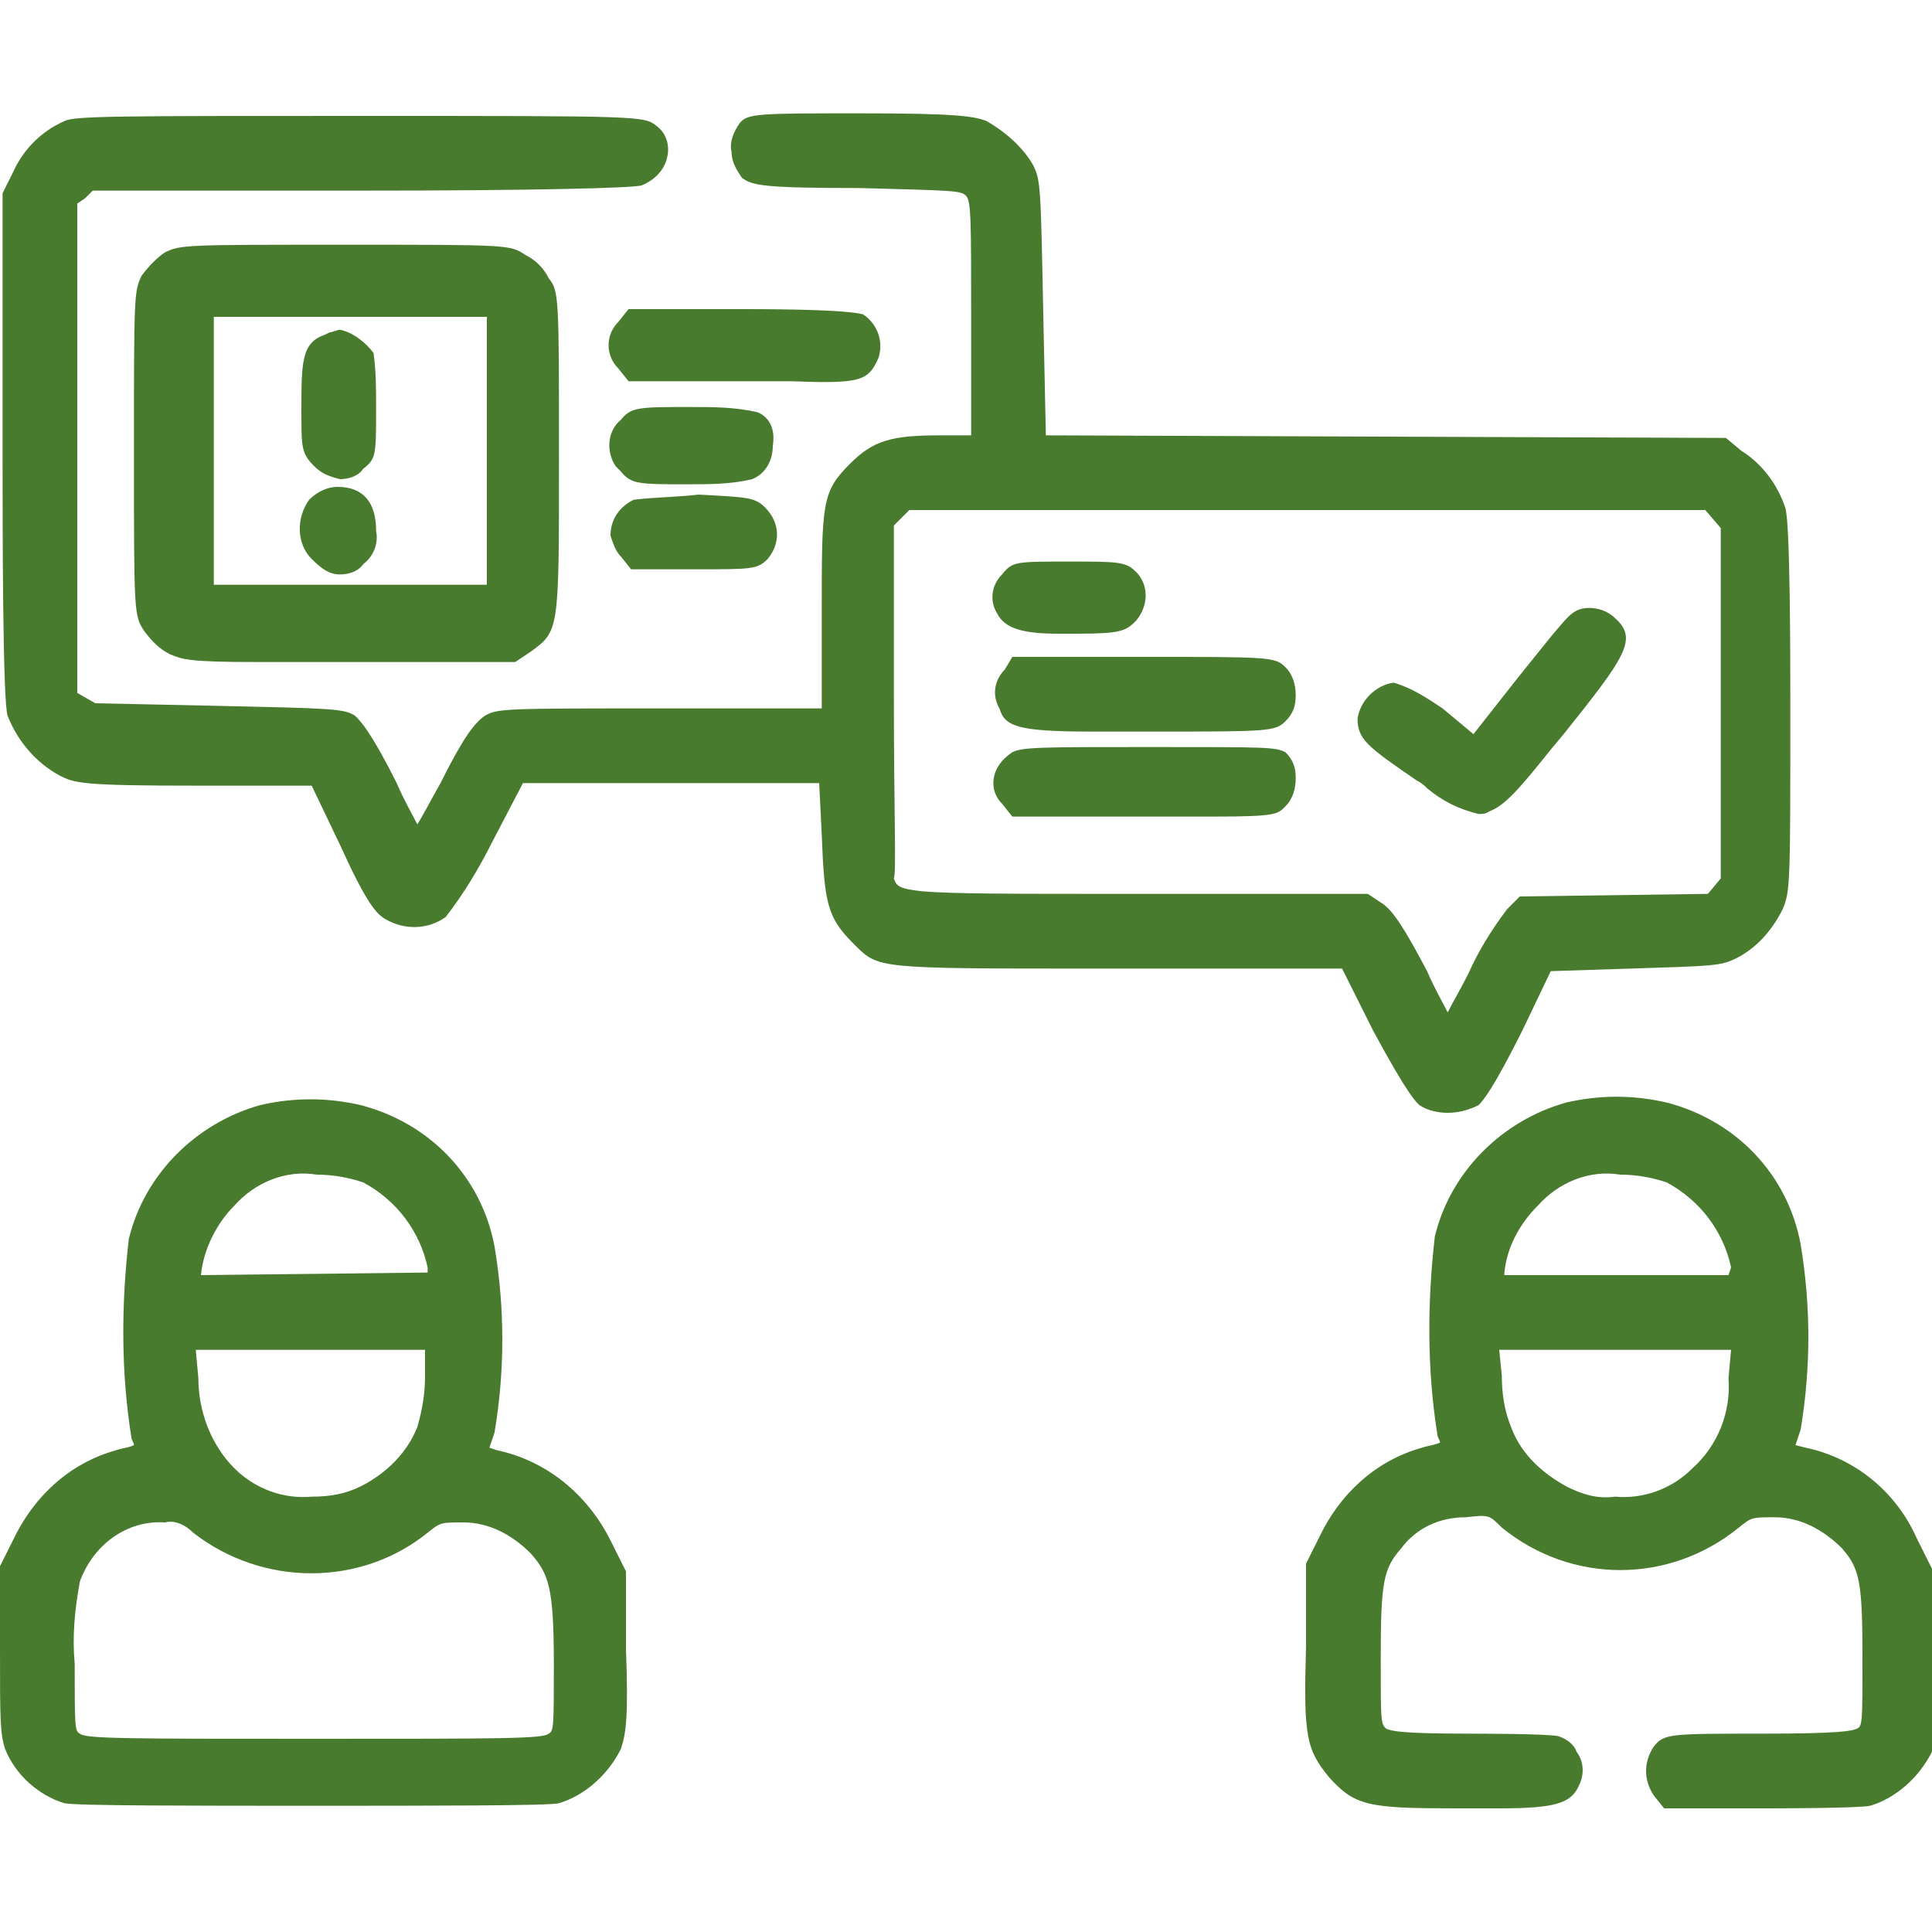 <?xml version="1.0" encoding="UTF-8"?> <svg xmlns="http://www.w3.org/2000/svg" xmlns:xlink="http://www.w3.org/1999/xlink" version="1.1" id="Layer_1" x="0px" y="0px" viewBox="0 0 75 75" style="enable-background:new 0 0 75 75;" xml:space="preserve"> <style type="text/css"> .st0{fill:#487B2E;} </style> <path id="Path_213" class="st0" d="M53.3,40c1.4,2.6,1.7,2.8,1.8,2.9c0.3,0.2,0.7,0.3,1.1,0.3c0.4,0,0.8-0.1,1.2-0.3 c0.2-0.2,0.6-0.7,1.7-2.9l1.1-2.3l3.1-0.1c3.2-0.1,3.5-0.1,4.1-0.4c0.8-0.4,1.4-1.1,1.8-1.9c0.3-0.7,0.3-1,0.3-7.9 c0-1.7,0-7.2-0.2-7.7c-0.3-0.9-0.9-1.7-1.7-2.2L67,17l-26.4-0.1l-0.1-4.7c-0.1-5-0.1-5.2-0.4-5.8c-0.4-0.7-1.1-1.3-1.8-1.7 c-0.5-0.2-1.3-0.3-4.9-0.3c-4,0-4.4,0-4.7,0.4c-0.2,0.3-0.4,0.7-0.3,1.1c0,0.4,0.2,0.7,0.4,1c0.4,0.3,0.8,0.4,4.6,0.4 c3.7,0.1,3.9,0.1,4.1,0.3c0.2,0.2,0.2,0.9,0.2,4.9v4.4h-1.2c-1.9,0-2.6,0.2-3.5,1.1c-1.1,1.1-1.1,1.5-1.1,5.8l0,3.7h-6.1 c-6.3,0-6.5,0-7,0.3c-0.4,0.3-0.8,0.8-1.7,2.6c-0.4,0.7-0.7,1.3-0.9,1.6c-0.2-0.4-0.5-0.9-0.8-1.6c-1-2-1.4-2.4-1.6-2.6 c-0.4-0.3-1-0.3-5.4-0.4l-4.7-0.1L3,26.9v-19l0.3-0.2l0.3-0.3h10.3c6.9,0,10.6-0.1,11-0.2l0,0c0.5-0.2,0.9-0.6,1-1.1 c0.1-0.4,0-0.9-0.4-1.2C25,4.5,25,4.5,14,4.5c-9.5,0-11.1,0-11.5,0.2C1.6,5.1,0.9,5.8,0.5,6.7L0.1,7.5v9.9c0,3,0,9.9,0.2,10.4 c0.4,1,1.1,1.8,2,2.3c0.6,0.3,0.8,0.4,5.4,0.4l4.4,0l1.1,2.3c1,2.2,1.4,2.7,1.8,2.9c0.7,0.4,1.6,0.4,2.3-0.1 c0.7-0.9,1.3-1.9,1.8-2.9l1.2-2.3h11.5l0.1,2c0.1,2.6,0.2,3.2,1.2,4.2l0.1,0.1c0.9,0.9,0.9,0.9,9.2,0.9l9.7,0L53.3,40z M34.7,27.1 v-6.7l0.6-0.6h30.9l0.6,0.7v13.6l-0.5,0.6L59,34.8l-0.5,0.5c-0.6,0.8-1.1,1.6-1.5,2.5c-0.3,0.6-0.6,1.1-0.8,1.5 c-0.2-0.4-0.5-0.9-0.8-1.6c-0.9-1.7-1.3-2.3-1.7-2.6l-0.6-0.4h-9.4c-4.5,0-6.7,0-7.9-0.1c-0.9-0.1-1-0.2-1.1-0.5v0 C34.8,33.9,34.7,31.4,34.7,27.1"></path> <path id="Path_214" class="st0" d="M41.1,24.6c0.2,0,0.5,0,0.7,0c1.7,0,1.9-0.1,2.3-0.5c0.5-0.6,0.5-1.4,0-1.9 c-0.4-0.4-0.7-0.4-2.6-0.4c-2.1,0-2.2,0-2.6,0.5l0,0c-0.4,0.4-0.5,1-0.2,1.5C39,24.4,39.7,24.6,41.1,24.6"></path> <path id="Path_215" class="st0" d="M55,30.3c0.2,0.1,0.3,0.2,0.4,0.3c0.6,0.5,1.2,0.8,2,1c0.1,0,0.3,0,0.4-0.1 c0.6-0.2,1.2-0.9,2.4-2.4l0.5-0.6c2.4-3,2.9-3.7,2-4.5c-0.3-0.3-0.7-0.4-1-0.4c-0.6,0-0.8,0.3-1.4,1c-0.4,0.5-1.3,1.6-2,2.5 l-1.1,1.4L56,27.5c-0.6-0.4-1.2-0.8-1.9-1c-0.7,0.1-1.3,0.7-1.4,1.4C52.7,28.7,53.1,29,55,30.3"></path> <path id="Path_216" class="st0" d="M42.4,28.4c0.6,0,1.4,0,2.3,0c4.5,0,4.8,0,5.2-0.4c0.3-0.3,0.4-0.6,0.4-1c0-0.4-0.1-0.8-0.4-1.1 c-0.4-0.4-0.6-0.4-5.5-0.4h-5.1L39,26l0,0c-0.4,0.4-0.5,1-0.2,1.5C39,28.2,39.5,28.4,42.4,28.4"></path> <path id="Path_217" class="st0" d="M44.6,29c-4.1,0-4.9,0-5.3,0.2l0,0c-0.3,0.2-0.6,0.5-0.7,0.9c-0.1,0.4,0,0.8,0.3,1.1l0.4,0.5 l5.1,0c1.1,0,2,0,2.7,0c2.5,0,2.5-0.1,2.8-0.4c0.3-0.3,0.4-0.7,0.4-1.1c0-0.4-0.1-0.7-0.4-1C49.5,29,49.2,29,44.6,29"></path> <path id="Path_218" class="st0" d="M21.3,10.8c-0.2-0.4-0.5-0.7-0.9-0.9c-0.6-0.4-0.6-0.4-7-0.4c-6.2,0-6.4,0-7,0.3l0,0 c-0.3,0.2-0.6,0.5-0.9,0.9c-0.3,0.6-0.3,0.8-0.3,6.9c0,6.2,0,6.3,0.4,6.9l0,0c0.3,0.4,0.6,0.7,1,0.9c0.5,0.2,0.7,0.3,3.4,0.3 c0.9,0,2.1,0,3.6,0l6.4,0l0.6-0.4l0,0c1.1-0.8,1.1-0.8,1.1-7.3v-0.3C21.7,11.5,21.7,11.3,21.3,10.8 M18.9,12.3l0,5.2l0,5.2l-5.3,0 l-5.3,0V12.3L18.9,12.3z"></path> <path id="Path_219" class="st0" d="M12.2,18.1c0.3,0.3,0.6,0.4,1,0.5c0.3,0,0.7-0.1,0.9-0.4c0.5-0.4,0.5-0.5,0.5-2.4 c0-0.7,0-1.4-0.1-2.1l0,0c-0.3-0.4-0.8-0.8-1.3-0.9l0,0c-0.1,0-0.3,0.1-0.4,0.1l-0.2,0.1c-0.9,0.3-0.9,1.1-0.9,2.9 C11.7,17.4,11.7,17.6,12.2,18.1"></path> <path id="Path_220" class="st0" d="M13.2,22.3c0.3,0,0.7-0.1,0.9-0.4c0.4-0.3,0.6-0.8,0.5-1.3c0-1.1-0.5-1.7-1.5-1.7 c-0.4,0-0.8,0.2-1.1,0.5c-0.5,0.7-0.5,1.7,0.1,2.3C12.5,22.1,12.8,22.3,13.2,22.3"></path> <path id="Path_221" class="st0" d="M34.1,13.9c0.2-0.6,0-1.3-0.6-1.7c-0.1,0-0.3-0.2-4.7-0.2h-4.4L24,12.5c-0.5,0.5-0.5,1.3,0,1.8 l0.4,0.5l4.3,0c0.8,0,1.4,0,2,0C33.4,14.9,33.7,14.8,34.1,13.9"></path> <path id="Path_222" class="st0" d="M29.4,16c-0.9-0.2-1.7-0.2-2.6-0.2c-2,0-2.3,0-2.7,0.5c-0.5,0.4-0.6,1.2-0.2,1.8 c0.1,0.1,0.1,0.1,0.2,0.2c0.4,0.5,0.7,0.5,2.6,0.5c0.8,0,1.7,0,2.5-0.2l0,0c0.5-0.2,0.8-0.7,0.8-1.3C30.1,16.7,29.9,16.2,29.4,16"></path> <path id="Path_223" class="st0" d="M24.6,19.4c-0.6,0.3-0.9,0.8-0.9,1.4c0.1,0.3,0.2,0.6,0.4,0.8l0.4,0.5h2.5c2.2,0,2.4,0,2.8-0.4 c0.5-0.6,0.5-1.4-0.1-2c-0.4-0.4-0.7-0.4-2.6-0.5C26.3,19.3,25.4,19.3,24.6,19.4"></path> <path id="Path_224" class="st0" d="M24.3,61l-0.6-1.2c-0.9-1.8-2.5-3.1-4.4-3.5L19,56.2l0.2-0.6c0.4-2.4,0.4-4.8,0-7.2 c-0.5-2.7-2.5-4.8-5.2-5.5c-1.3-0.3-2.6-0.3-3.9,0l0,0c-2.5,0.7-4.5,2.7-5.1,5.2c-0.3,2.6-0.3,5.2,0.1,7.7c0,0.1,0.1,0.2,0.1,0.3 l0,0c-0.2,0.1-0.4,0.1-0.7,0.2c-1.8,0.5-3.2,1.8-4,3.5l-0.5,1l0,3.2c0,2.7,0,3.3,0.2,3.9c0.4,1,1.3,1.8,2.3,2.1 c0.4,0.1,5,0.1,9.6,0.1c4.6,0,9.3,0,9.6-0.1c1-0.3,1.9-1.1,2.4-2.1c0.2-0.6,0.3-1.2,0.2-3.9L24.3,61z M21.5,64.6 c0,2.4,0,2.6-0.2,2.7c-0.2,0.2-1.9,0.2-9.1,0.2s-8.9,0-9.1-0.2c-0.2-0.1-0.2-0.3-0.2-2.7c-0.1-1.1,0-2.1,0.2-3.2 C3.6,60,4.9,59,6.4,59.1c0.4-0.1,0.8,0.1,1.1,0.4c2.7,2.1,6.5,2.1,9.1,0c0.5-0.4,0.5-0.4,1.4-0.4c1,0,1.9,0.5,2.6,1.2 C21.3,61.1,21.5,61.6,21.5,64.6 M16.5,53.4c0,0.7-0.1,1.3-0.3,2c-0.4,1-1.2,1.8-2.2,2.3c-0.6,0.3-1.2,0.4-1.9,0.4 c-1.1,0.1-2.2-0.3-3-1.1c-0.9-0.9-1.4-2.2-1.4-3.5l-0.1-1.1h8.9L16.5,53.4z M7.8,49.5L7.8,49.5c0.1-1,0.6-2,1.3-2.7 c0.8-0.9,2-1.4,3.2-1.2c0.6,0,1.2,0.1,1.8,0.3l0,0c1.3,0.7,2.2,1.9,2.5,3.3l0,0.2L7.8,49.5z"></path> <path id="Path_225" class="st0" d="M75,64.2l0-3.3l-0.6-1.2c-0.8-1.8-2.4-3.1-4.3-3.5l-0.4-0.1l0.2-0.6c0.4-2.4,0.4-4.8,0-7.2 c-0.5-2.7-2.5-4.8-5.2-5.5c-1.3-0.3-2.6-0.3-3.9,0l0,0c-2.5,0.7-4.5,2.7-5.1,5.2c-0.3,2.6-0.3,5.2,0.1,7.7c0,0.1,0.1,0.2,0.1,0.3 l0,0c-0.2,0.1-0.4,0.1-0.7,0.2c-1.8,0.5-3.2,1.8-4,3.5l-0.5,1l0,3.2c-0.1,3.5,0,4,0.9,5.1c1,1.1,1.5,1.2,4.9,1.2c0.6,0,1.2,0,1.7,0 c2.2,0,2.8-0.2,3.1-0.9c0.2-0.4,0.2-0.9-0.1-1.3c-0.1-0.3-0.4-0.5-0.7-0.6l0,0c-0.4-0.1-3.2-0.1-3.5-0.1c-2.6,0-3-0.1-3.2-0.2 c-0.2-0.2-0.2-0.3-0.2-2.7c0-3,0.1-3.5,0.8-4.3c0.6-0.8,1.5-1.2,2.5-1.2c0.9-0.1,0.9-0.1,1.4,0.4c2.7,2.2,6.5,2.2,9.2,0 c0.5-0.4,0.5-0.4,1.4-0.4c1,0,1.9,0.5,2.6,1.2c0.7,0.8,0.8,1.3,0.8,4.3c0,2.4,0,2.6-0.2,2.7c-0.2,0.1-0.7,0.2-3.7,0.2 c-3.6,0-3.8,0-4.2,0.5c-0.4,0.6-0.4,1.3,0,1.9l0.4,0.5h3.8c0.4,0,3.7,0,4.2-0.1c1-0.3,1.9-1.1,2.4-2.1C75,67.6,75,67,75,64.2 M67.2,52.4l-0.1,1.1l0,0c0.1,1.3-0.4,2.6-1.4,3.5c-0.8,0.8-1.9,1.2-3,1.1c-0.7,0.1-1.3-0.1-1.9-0.4c-0.9-0.5-1.7-1.2-2.1-2.2 c-0.3-0.7-0.4-1.4-0.4-2.1l-0.1-1L67.2,52.4z M67.1,49.5h-8.7l0-0.1c0.1-1,0.6-1.9,1.3-2.6c0.8-0.9,2-1.4,3.2-1.2 c0.6,0,1.2,0.1,1.8,0.3l0,0c1.3,0.7,2.2,1.9,2.5,3.3L67.1,49.5z"></path> </svg> 